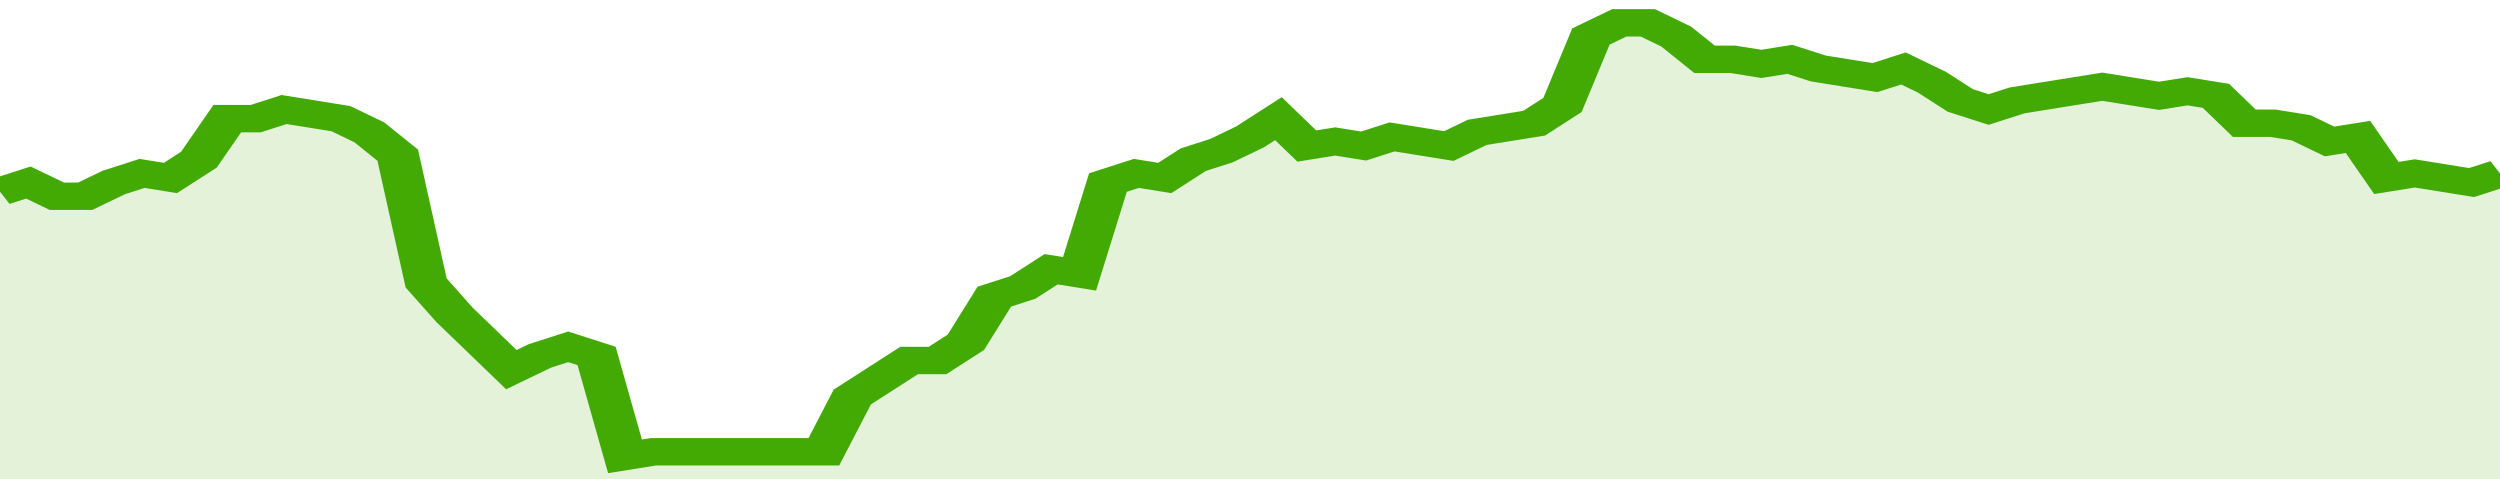 <svg xmlns="http://www.w3.org/2000/svg" viewBox="0 0 352 105" width="120" height="23" preserveAspectRatio="none">
				 <polyline fill="none" stroke="#43AA05" stroke-width="6" points="0, 42 4, 40 8, 43 12, 43 16, 40 20, 38 24, 39 28, 35 32, 26 36, 26 40, 24 44, 25 48, 26 52, 29 56, 34 60, 62 64, 69 68, 75 72, 81 76, 78 80, 76 84, 78 88, 100 92, 99 96, 99 100, 99 104, 99 108, 99 112, 99 116, 99 120, 87 124, 83 128, 79 132, 79 136, 75 140, 65 144, 63 148, 59 152, 60 156, 40 160, 38 164, 39 168, 35 172, 33 176, 30 180, 26 184, 32 188, 31 192, 32 196, 30 200, 31 204, 32 208, 29 212, 28 216, 27 220, 23 224, 8 228, 5 232, 5 236, 8 240, 13 244, 13 248, 14 252, 13 256, 15 260, 16 264, 17 268, 15 272, 18 276, 22 280, 24 284, 22 288, 21 292, 20 296, 19 300, 20 304, 21 308, 20 312, 21 316, 27 320, 27 324, 28 328, 31 332, 30 336, 39 340, 38 344, 39 348, 40 352, 38 352, 38 "> </polyline>
				 <polygon fill="#43AA05" opacity="0.15" points="0, 105 0, 42 4, 40 8, 43 12, 43 16, 40 20, 38 24, 39 28, 35 32, 26 36, 26 40, 24 44, 25 48, 26 52, 29 56, 34 60, 62 64, 69 68, 75 72, 81 76, 78 80, 76 84, 78 88, 100 92, 99 96, 99 100, 99 104, 99 108, 99 112, 99 116, 99 120, 87 124, 83 128, 79 132, 79 136, 75 140, 65 144, 63 148, 59 152, 60 156, 40 160, 38 164, 39 168, 35 172, 33 176, 30 180, 26 184, 32 188, 31 192, 32 196, 30 200, 31 204, 32 208, 29 212, 28 216, 27 220, 23 224, 8 228, 5 232, 5 236, 8 240, 13 244, 13 248, 14 252, 13 256, 15 260, 16 264, 17 268, 15 272, 18 276, 22 280, 24 284, 22 288, 21 292, 20 296, 19 300, 20 304, 21 308, 20 312, 21 316, 27 320, 27 324, 28 328, 31 332, 30 336, 39 340, 38 344, 39 348, 40 352, 38 352, 105 "></polygon>
			</svg>